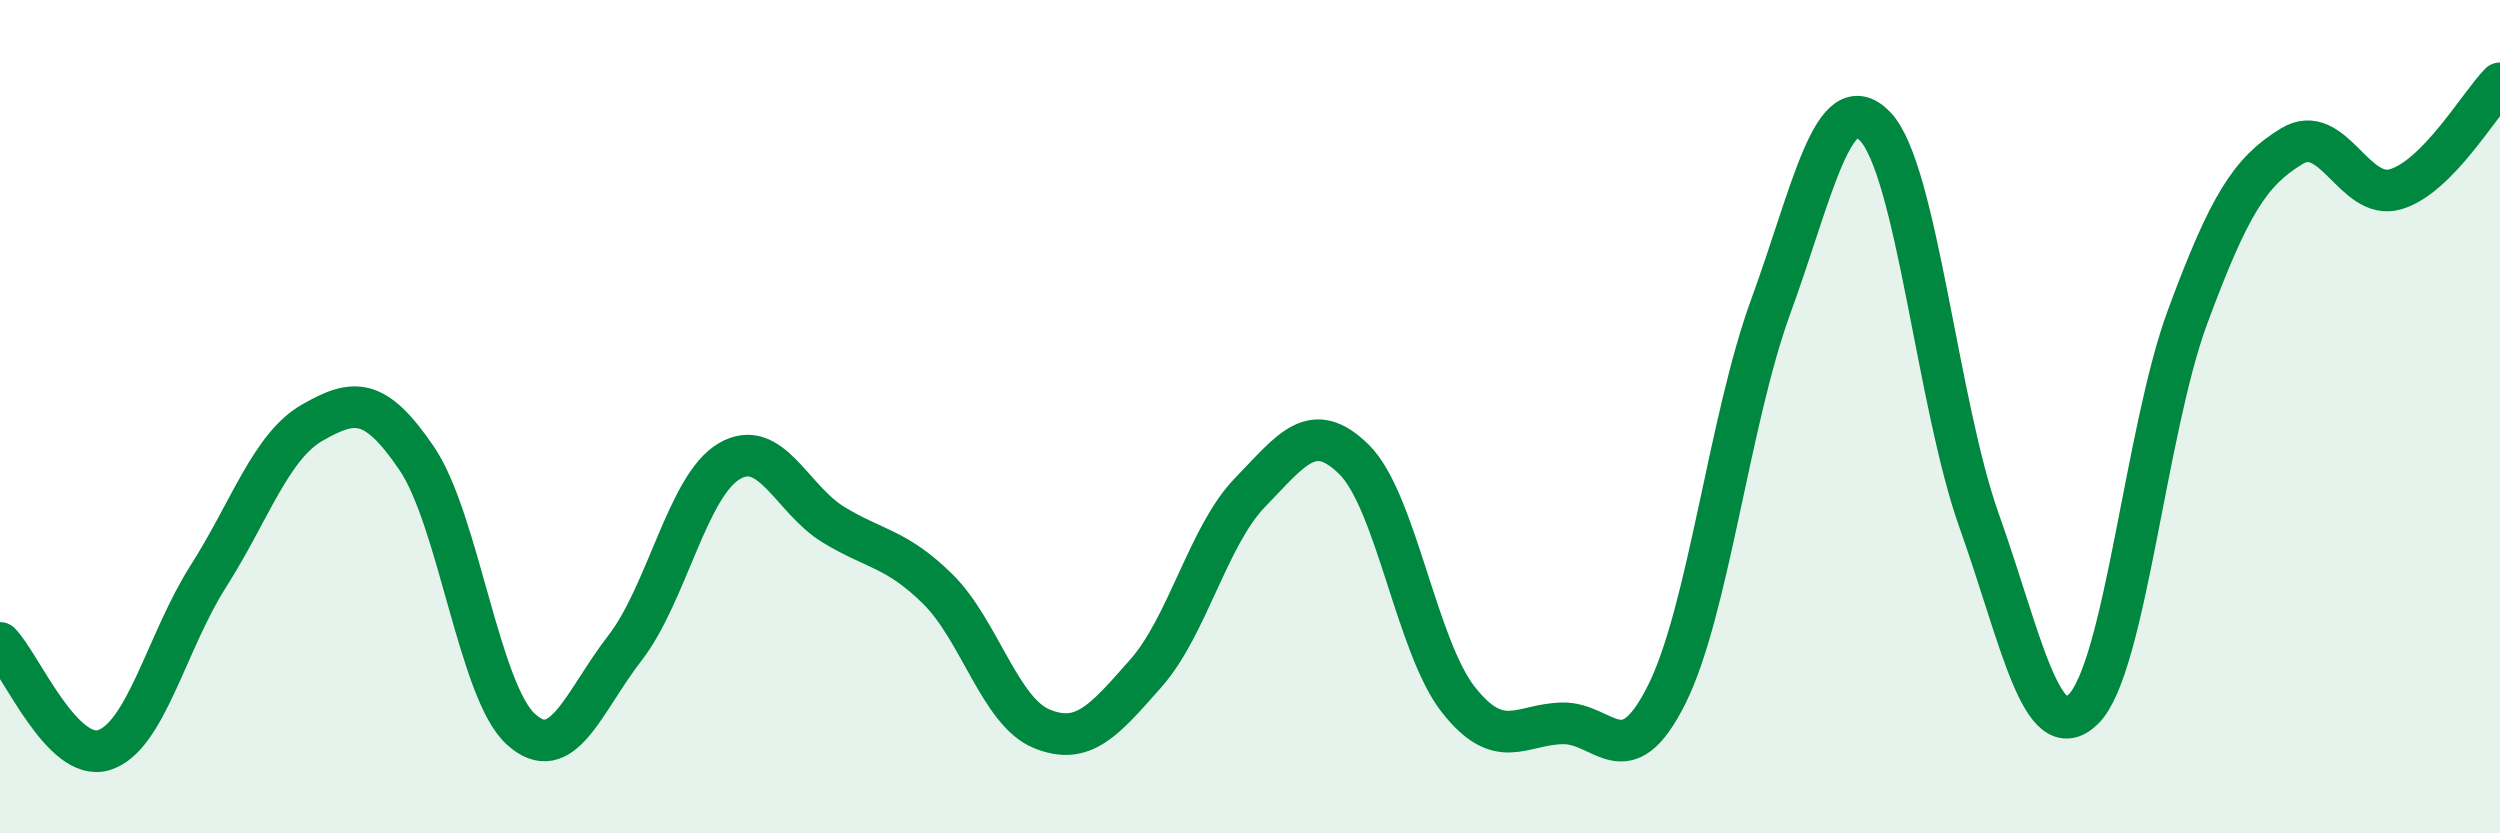 
    <svg width="60" height="20" viewBox="0 0 60 20" xmlns="http://www.w3.org/2000/svg">
      <path
        d="M 0,15.43 C 0.5,15.94 1.5,18.32 2.5,18 C 3.5,17.68 4,15.4 5,13.83 C 6,12.26 6.5,10.71 7.5,10.14 C 8.5,9.57 9,9.53 10,11 C 11,12.47 11.5,16.59 12.5,17.5 C 13.5,18.41 14,16.84 15,15.55 C 16,14.26 16.5,11.66 17.5,11.07 C 18.5,10.48 19,11.98 20,12.59 C 21,13.2 21.5,13.15 22.5,14.13 C 23.5,15.11 24,17.08 25,17.49 C 26,17.9 26.5,17.29 27.5,16.16 C 28.5,15.03 29,12.85 30,11.82 C 31,10.79 31.5,10.04 32.5,11.03 C 33.5,12.02 34,15.52 35,16.79 C 36,18.06 36.5,17.38 37.5,17.36 C 38.5,17.34 39,18.67 40,16.67 C 41,14.67 41.5,10.08 42.5,7.35 C 43.5,4.62 44,2 45,3.03 C 46,4.06 46.5,9.7 47.5,12.5 C 48.5,15.3 49,18 50,17.02 C 51,16.04 51.5,10.31 52.5,7.61 C 53.5,4.91 54,4.12 55,3.51 C 56,2.9 56.5,4.84 57.5,4.54 C 58.5,4.24 59.5,2.51 60,2L60 20L0 20Z"
        fill="#008740"
        opacity="0.1"
        stroke-linecap="round"
        stroke-linejoin="round"
      />
      <path
        d="M 0,15.43 C 0.5,15.94 1.5,18.32 2.5,18 C 3.5,17.68 4,15.4 5,13.83 C 6,12.26 6.5,10.71 7.5,10.14 C 8.5,9.57 9,9.53 10,11 C 11,12.47 11.5,16.59 12.5,17.5 C 13.5,18.41 14,16.84 15,15.55 C 16,14.26 16.5,11.66 17.5,11.07 C 18.5,10.48 19,11.98 20,12.59 C 21,13.2 21.5,13.15 22.5,14.13 C 23.5,15.11 24,17.08 25,17.49 C 26,17.9 26.5,17.29 27.5,16.16 C 28.5,15.03 29,12.85 30,11.82 C 31,10.79 31.5,10.04 32.5,11.03 C 33.5,12.02 34,15.52 35,16.79 C 36,18.06 36.5,17.38 37.5,17.36 C 38.5,17.34 39,18.67 40,16.67 C 41,14.67 41.5,10.08 42.5,7.35 C 43.5,4.62 44,2 45,3.03 C 46,4.06 46.5,9.7 47.5,12.5 C 48.5,15.3 49,18 50,17.02 C 51,16.04 51.5,10.31 52.5,7.61 C 53.5,4.91 54,4.12 55,3.51 C 56,2.9 56.5,4.84 57.5,4.54 C 58.5,4.24 59.5,2.51 60,2"
        stroke="#008740"
        stroke-width="1"
        fill="none"
        stroke-linecap="round"
        stroke-linejoin="round"
      />
    </svg>
  